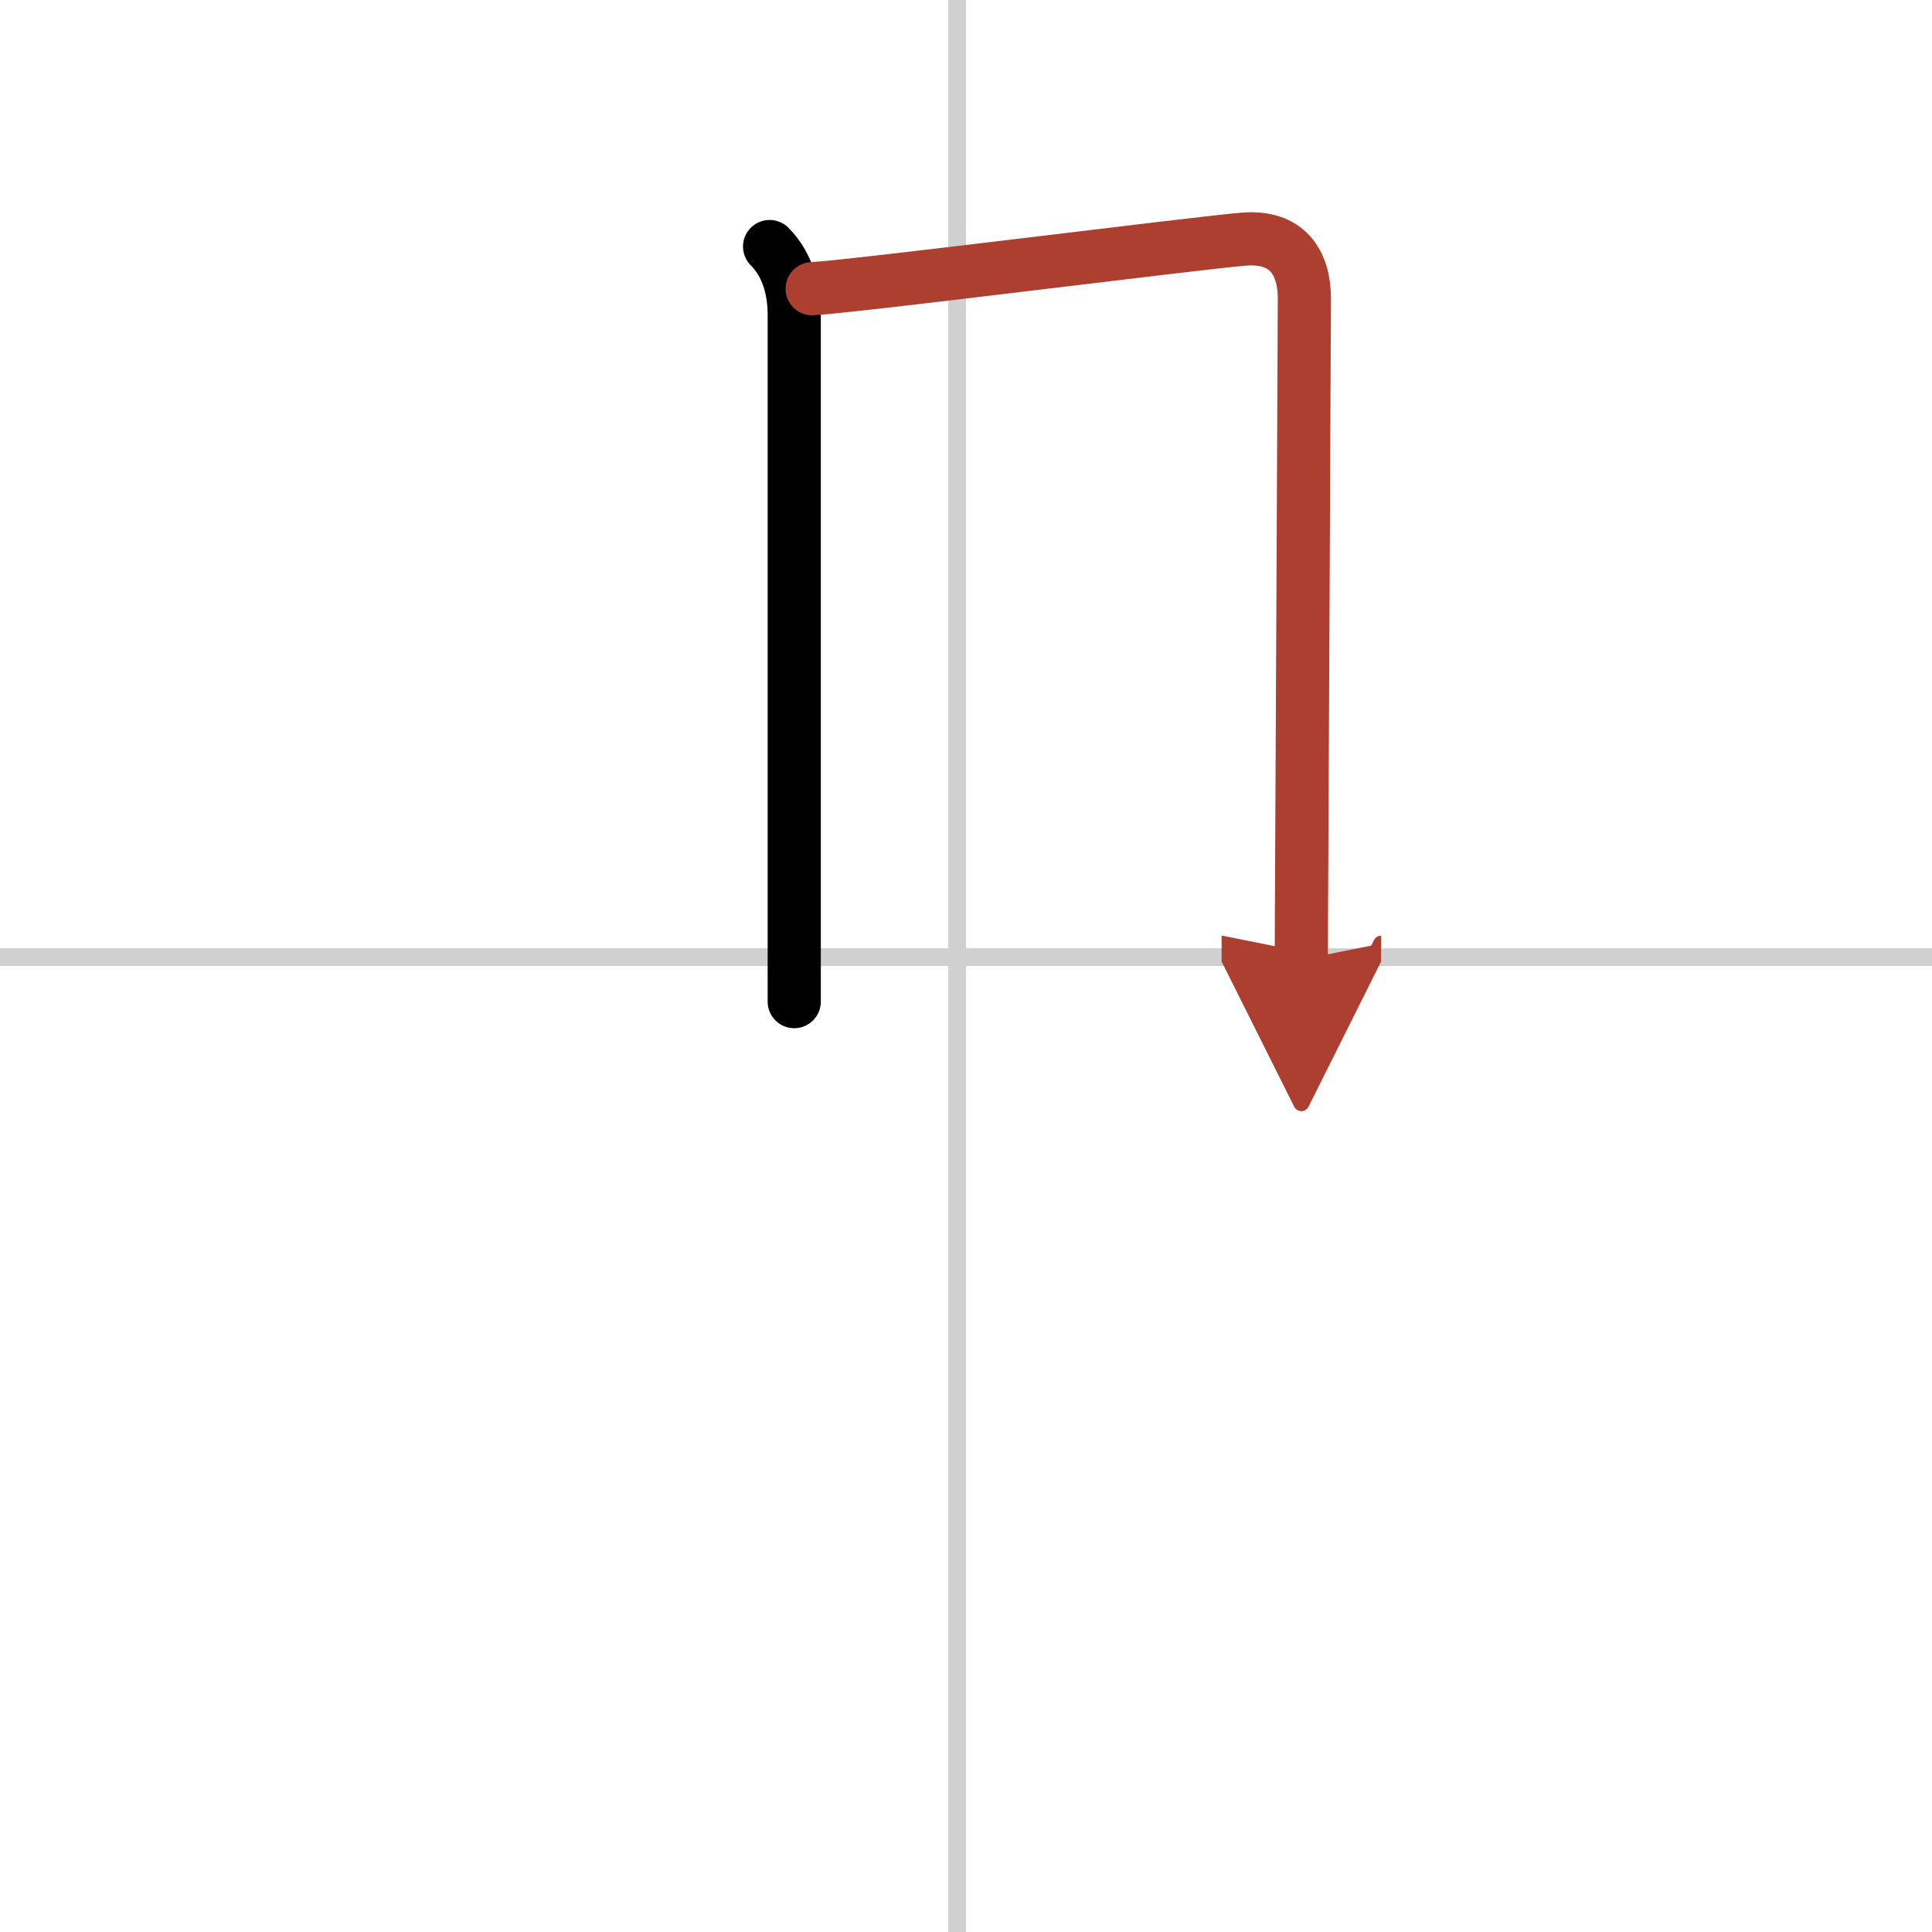 <svg width="400" height="400" viewBox="0 0 109 109" xmlns="http://www.w3.org/2000/svg"><defs><marker id="a" markerWidth="4" orient="auto" refX="1" refY="5" viewBox="0 0 10 10"><polyline points="0 0 10 5 0 10 1 5" fill="#ad3f31" stroke="#ad3f31"/></marker></defs><g fill="none" stroke="#000" stroke-linecap="round" stroke-linejoin="round" stroke-width="3"><rect width="100%" height="100%" fill="#fff" stroke="#fff"/><line x1="54" x2="54" y2="109" stroke="#d0d0d0" stroke-width="1"/><line x2="109" y1="54" y2="54" stroke="#d0d0d0" stroke-width="1"/><path d="m43.42 13.91c1.09 1.09 1.39 2.61 1.39 3.84v34.75 4.01"/><path d="m45.82 16.29c2.61-0.15 21.98-2.62 24.39-2.8 2.38-0.18 3.39 1.28 3.38 3.39-0.02 5.77-0.12 25.48-0.16 33.87-0.01 1.6-0.01 2.79-0.01 3.39" marker-end="url(#a)" stroke="#ad3f31"/></g></svg>
